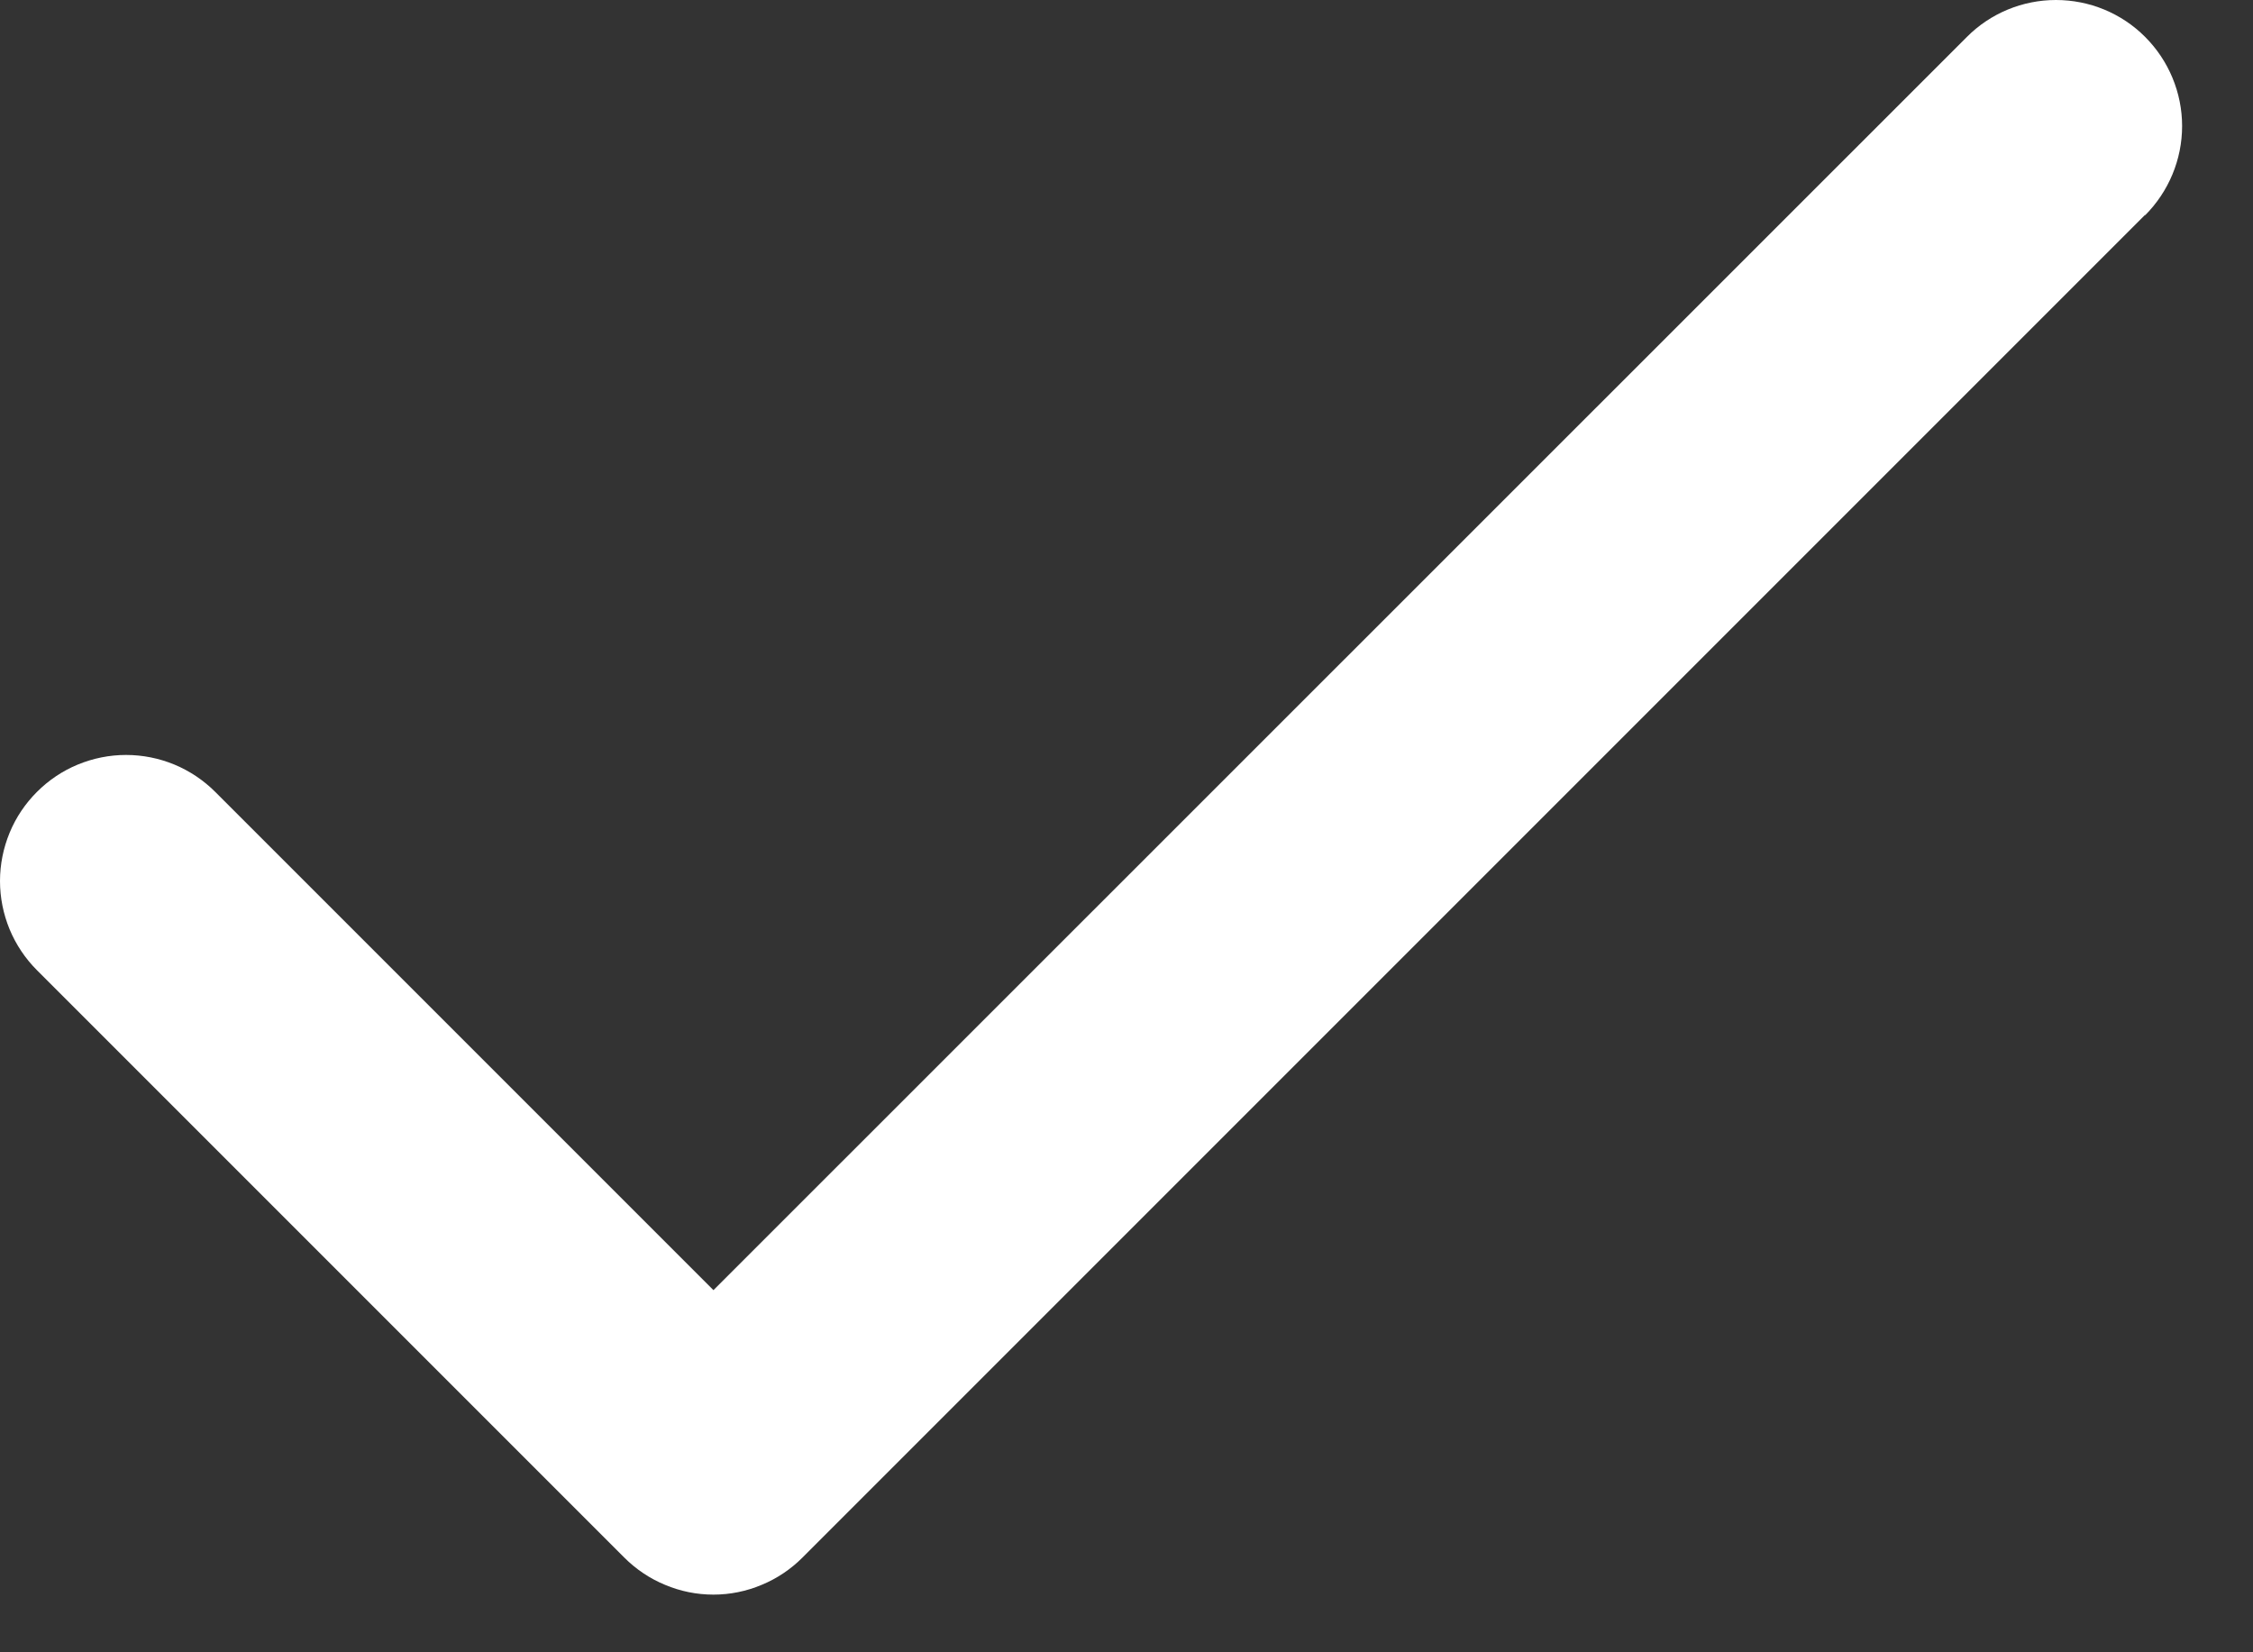 <svg width="15" height="11" viewBox="0 0 15 11" fill="none" xmlns="http://www.w3.org/2000/svg">
<rect x="0" y="0" width="15" height="11" fill="#333333" stroke="none"/>
<path d="M14.281 1.431L5.343 10.369C5.265 10.447 5.173 10.509 5.071 10.551C4.969 10.594 4.86 10.616 4.75 10.616C4.639 10.616 4.53 10.594 4.428 10.551C4.326 10.509 4.234 10.447 4.156 10.369L0.246 6.459C0.168 6.381 0.106 6.288 0.064 6.187C0.022 6.085 1.16141e-09 5.976 0 5.865C-1.16141e-09 5.755 0.022 5.646 0.064 5.544C0.106 5.442 0.168 5.35 0.246 5.272C0.324 5.194 0.416 5.132 0.518 5.09C0.62 5.048 0.729 5.026 0.839 5.026C0.95 5.026 1.059 5.048 1.161 5.09C1.262 5.132 1.355 5.194 1.433 5.272L4.75 8.589L13.095 0.246C13.252 0.088 13.466 0 13.688 0C13.911 0 14.125 0.088 14.282 0.246C14.439 0.403 14.528 0.617 14.528 0.839C14.528 1.062 14.439 1.275 14.282 1.433L14.281 1.431Z" fill="white"/>
</svg>

